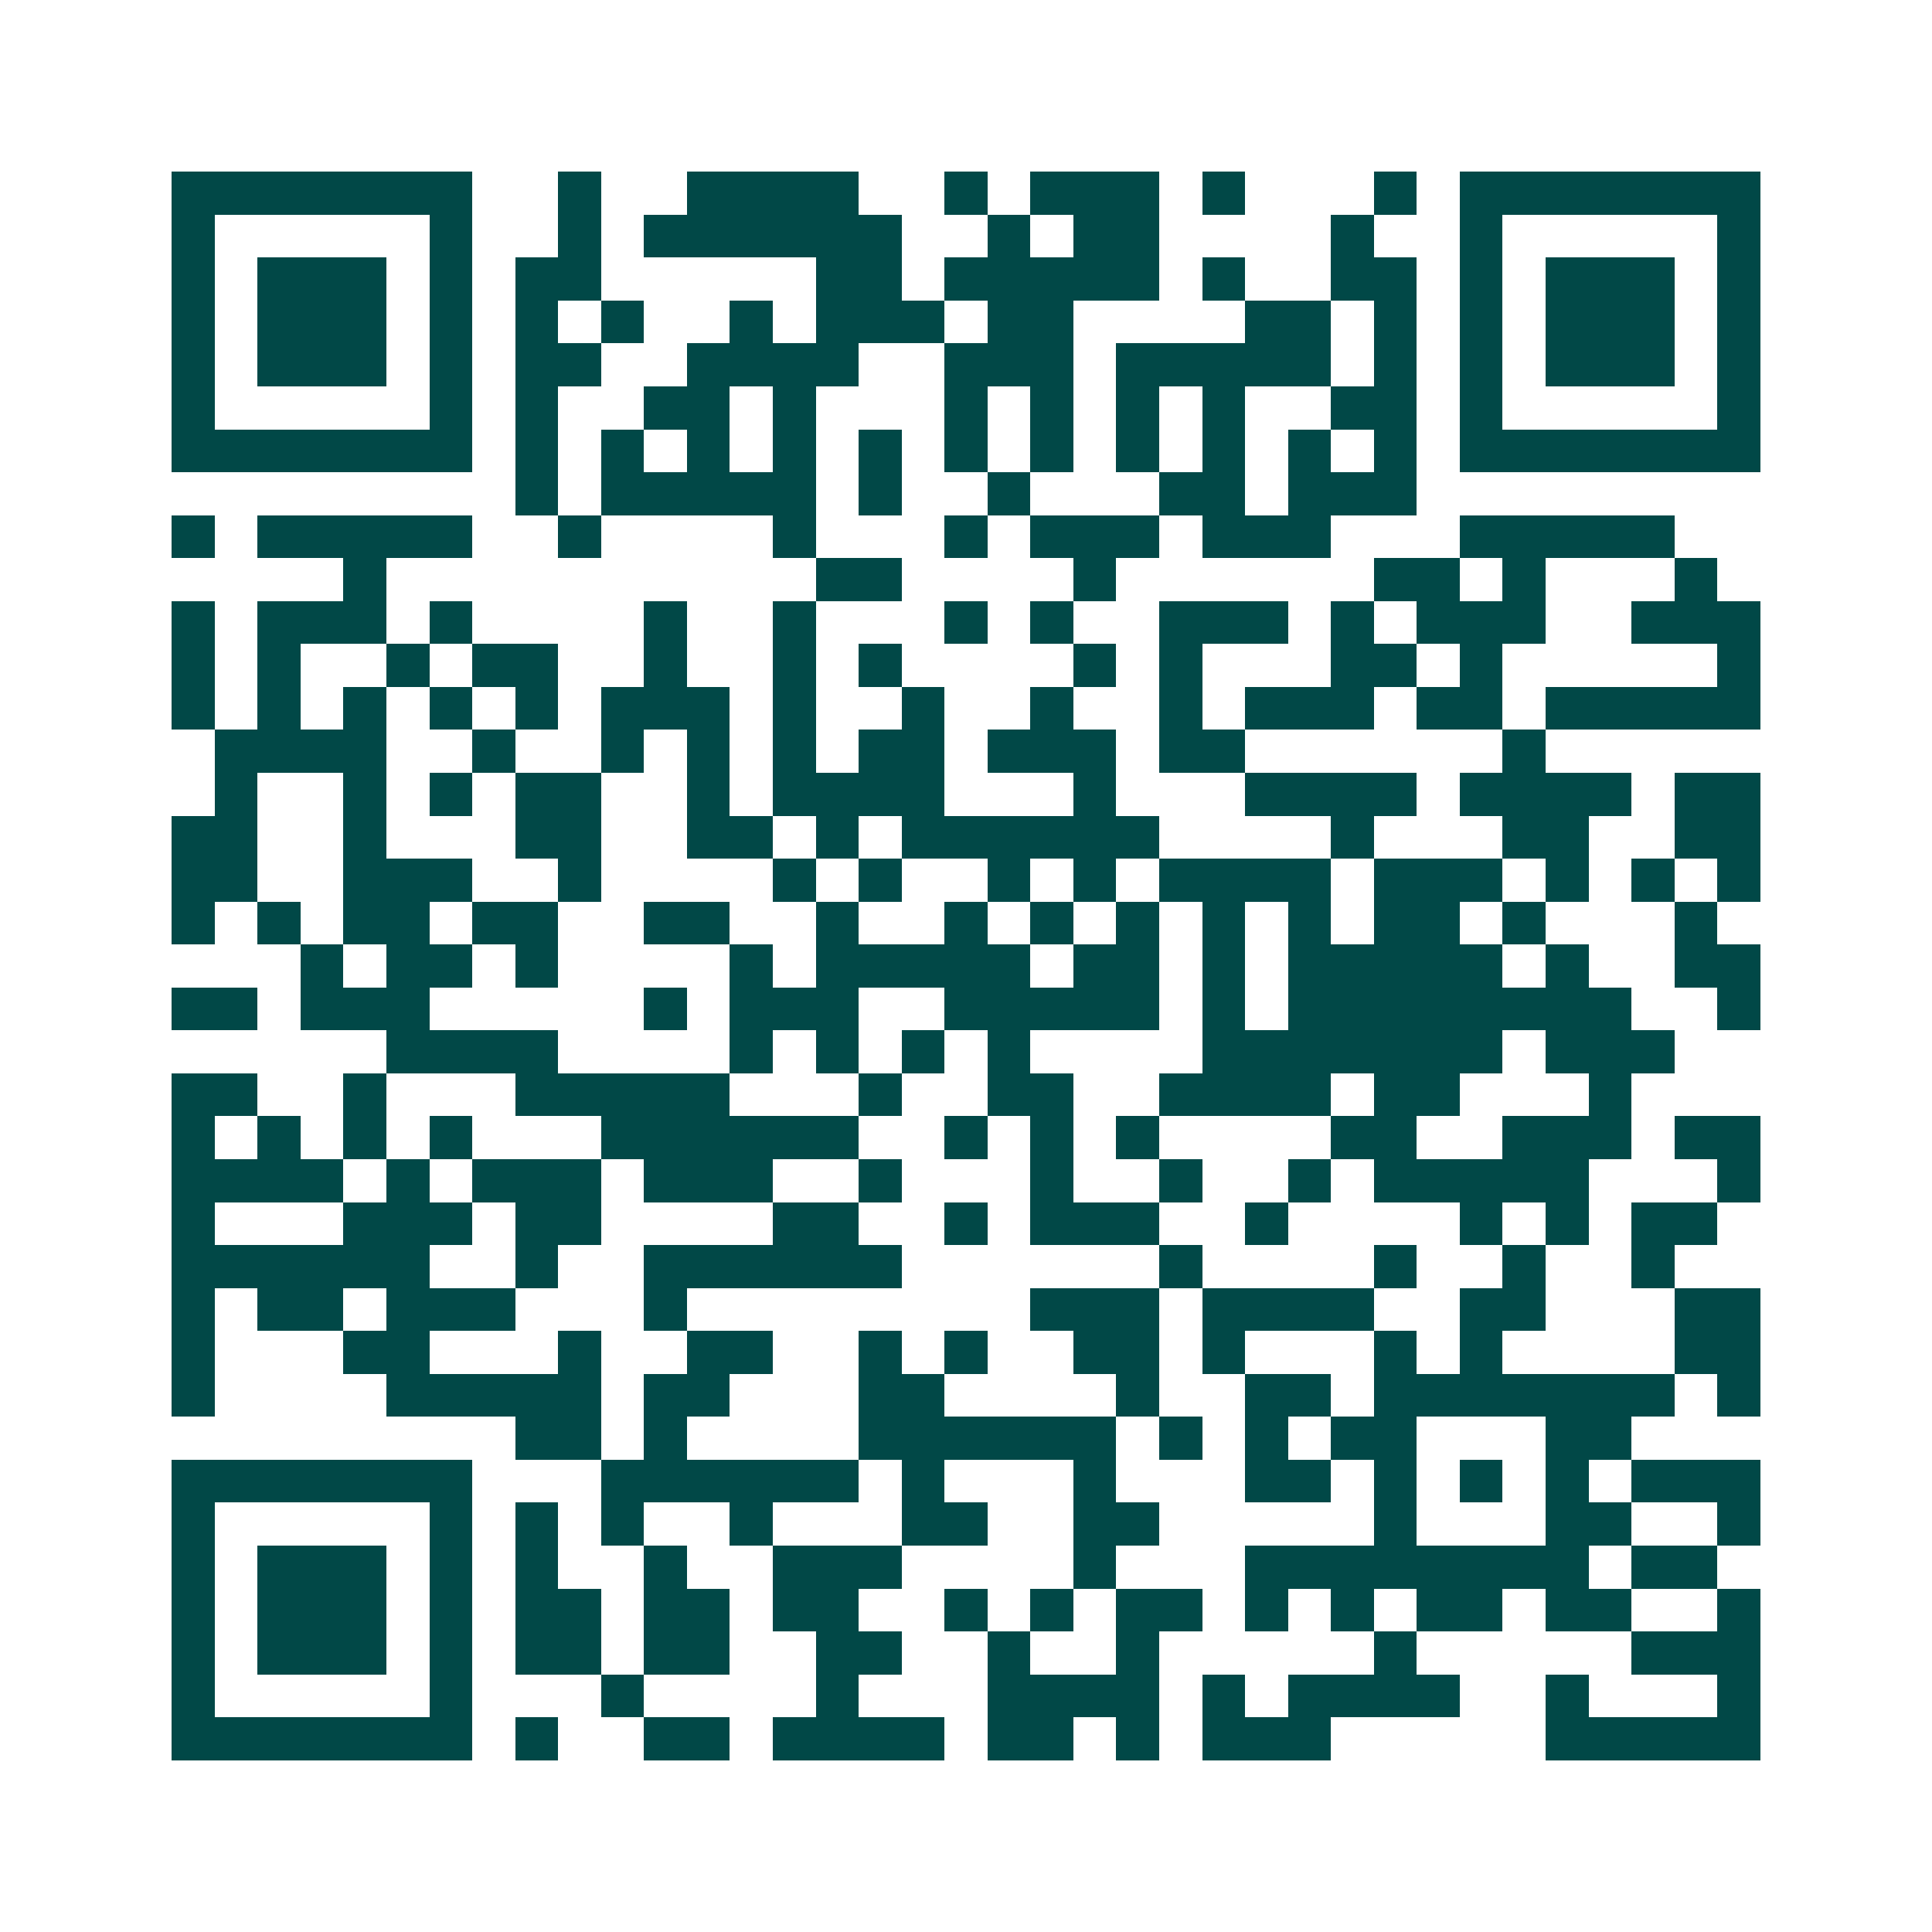 <svg xmlns="http://www.w3.org/2000/svg" width="200" height="200" viewBox="0 0 45 45" shape-rendering="crispEdges"><path fill="#ffffff" d="M0 0h45v45H0z"/><path stroke="#014847" d="M4 4.5h7m2 0h1m2 0h4m2 0h1m1 0h3m1 0h1m3 0h1m1 0h7M4 5.5h1m5 0h1m2 0h1m1 0h6m2 0h1m1 0h2m4 0h1m2 0h1m5 0h1M4 6.5h1m1 0h3m1 0h1m1 0h2m5 0h2m1 0h5m1 0h1m2 0h2m1 0h1m1 0h3m1 0h1M4 7.5h1m1 0h3m1 0h1m1 0h1m1 0h1m2 0h1m1 0h3m1 0h2m4 0h2m1 0h1m1 0h1m1 0h3m1 0h1M4 8.5h1m1 0h3m1 0h1m1 0h2m2 0h4m2 0h3m1 0h5m1 0h1m1 0h1m1 0h3m1 0h1M4 9.5h1m5 0h1m1 0h1m2 0h2m1 0h1m3 0h1m1 0h1m1 0h1m1 0h1m2 0h2m1 0h1m5 0h1M4 10.5h7m1 0h1m1 0h1m1 0h1m1 0h1m1 0h1m1 0h1m1 0h1m1 0h1m1 0h1m1 0h1m1 0h1m1 0h7M12 11.5h1m1 0h5m1 0h1m2 0h1m3 0h2m1 0h3M4 12.5h1m1 0h5m2 0h1m4 0h1m3 0h1m1 0h3m1 0h3m3 0h5M8 13.5h1m10 0h2m4 0h1m6 0h2m1 0h1m3 0h1M4 14.5h1m1 0h3m1 0h1m4 0h1m2 0h1m3 0h1m1 0h1m2 0h3m1 0h1m1 0h3m2 0h3M4 15.5h1m1 0h1m2 0h1m1 0h2m2 0h1m2 0h1m1 0h1m4 0h1m1 0h1m3 0h2m1 0h1m5 0h1M4 16.5h1m1 0h1m1 0h1m1 0h1m1 0h1m1 0h3m1 0h1m2 0h1m2 0h1m2 0h1m1 0h3m1 0h2m1 0h5M5 17.5h4m2 0h1m2 0h1m1 0h1m1 0h1m1 0h2m1 0h3m1 0h2m6 0h1M5 18.5h1m2 0h1m1 0h1m1 0h2m2 0h1m1 0h4m3 0h1m3 0h4m1 0h4m1 0h2M4 19.5h2m2 0h1m3 0h2m2 0h2m1 0h1m1 0h6m4 0h1m3 0h2m2 0h2M4 20.5h2m2 0h3m2 0h1m4 0h1m1 0h1m2 0h1m1 0h1m1 0h4m1 0h3m1 0h1m1 0h1m1 0h1M4 21.5h1m1 0h1m1 0h2m1 0h2m2 0h2m2 0h1m2 0h1m1 0h1m1 0h1m1 0h1m1 0h1m1 0h2m1 0h1m3 0h1M7 22.5h1m1 0h2m1 0h1m4 0h1m1 0h5m1 0h2m1 0h1m1 0h5m1 0h1m2 0h2M4 23.5h2m1 0h3m5 0h1m1 0h3m2 0h5m1 0h1m1 0h8m2 0h1M9 24.5h4m4 0h1m1 0h1m1 0h1m1 0h1m4 0h7m1 0h3M4 25.5h2m2 0h1m3 0h5m3 0h1m2 0h2m2 0h4m1 0h2m3 0h1M4 26.5h1m1 0h1m1 0h1m1 0h1m3 0h6m2 0h1m1 0h1m1 0h1m4 0h2m2 0h3m1 0h2M4 27.5h4m1 0h1m1 0h3m1 0h3m2 0h1m3 0h1m2 0h1m2 0h1m1 0h5m3 0h1M4 28.5h1m3 0h3m1 0h2m4 0h2m2 0h1m1 0h3m2 0h1m4 0h1m1 0h1m1 0h2M4 29.5h6m2 0h1m2 0h6m6 0h1m4 0h1m2 0h1m2 0h1M4 30.5h1m1 0h2m1 0h3m3 0h1m8 0h3m1 0h4m2 0h2m3 0h2M4 31.5h1m3 0h2m3 0h1m2 0h2m2 0h1m1 0h1m2 0h2m1 0h1m3 0h1m1 0h1m4 0h2M4 32.5h1m4 0h5m1 0h2m3 0h2m4 0h1m2 0h2m1 0h7m1 0h1M12 33.5h2m1 0h1m4 0h6m1 0h1m1 0h1m1 0h2m3 0h2M4 34.5h7m3 0h6m1 0h1m3 0h1m3 0h2m1 0h1m1 0h1m1 0h1m1 0h3M4 35.5h1m5 0h1m1 0h1m1 0h1m2 0h1m3 0h2m2 0h2m5 0h1m3 0h2m2 0h1M4 36.5h1m1 0h3m1 0h1m1 0h1m2 0h1m2 0h3m4 0h1m3 0h8m1 0h2M4 37.5h1m1 0h3m1 0h1m1 0h2m1 0h2m1 0h2m2 0h1m1 0h1m1 0h2m1 0h1m1 0h1m1 0h2m1 0h2m2 0h1M4 38.5h1m1 0h3m1 0h1m1 0h2m1 0h2m2 0h2m2 0h1m2 0h1m5 0h1m5 0h3M4 39.5h1m5 0h1m3 0h1m4 0h1m3 0h4m1 0h1m1 0h4m2 0h1m3 0h1M4 40.5h7m1 0h1m2 0h2m1 0h4m1 0h2m1 0h1m1 0h3m5 0h5"/></svg>
